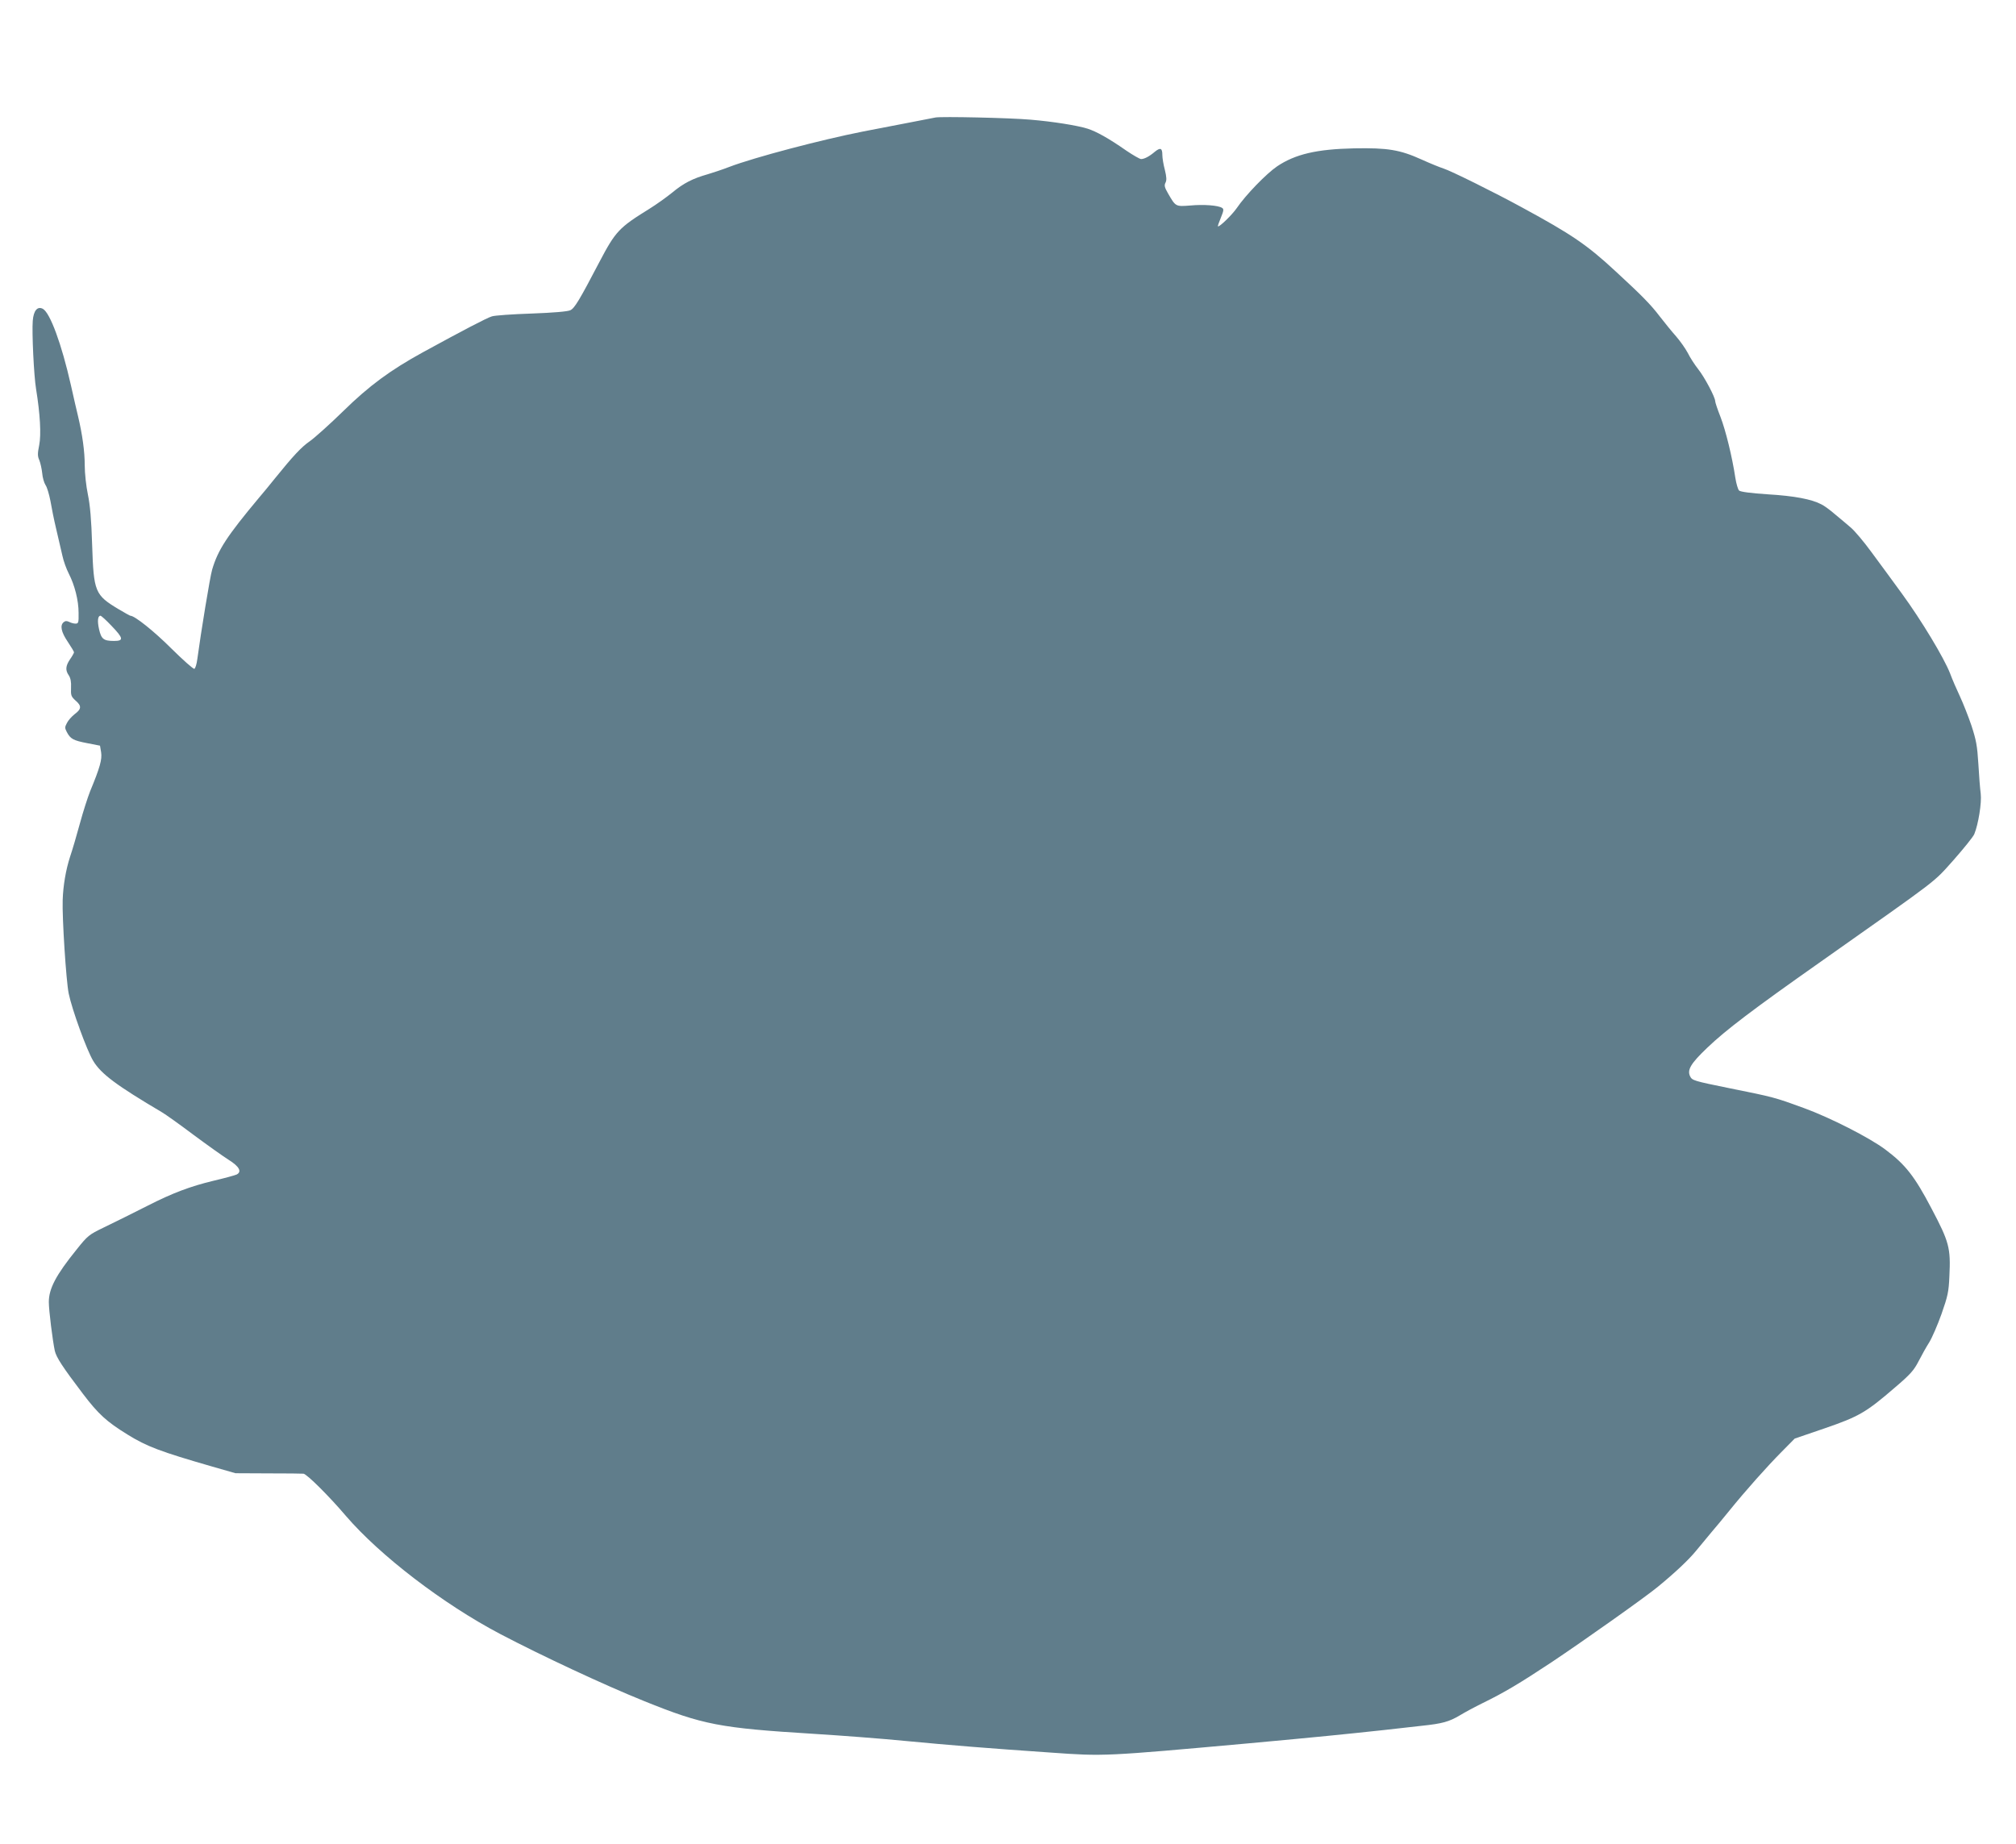 <?xml version="1.0" standalone="no"?>
<!DOCTYPE svg PUBLIC "-//W3C//DTD SVG 20010904//EN"
 "http://www.w3.org/TR/2001/REC-SVG-20010904/DTD/svg10.dtd">
<svg version="1.0" xmlns="http://www.w3.org/2000/svg"
 width="1280pt" height="1171pt" viewBox="0 0 1280 1171"
 preserveAspectRatio="xMidYMid meet">
<g transform="translate(0,1171) scale(0.1,-0.1)"
fill="#607d8b" stroke="none">
<path d="M5940 10964 c-14 -3 -92 -18 -175 -34 -82 -16 -211 -41 -285 -55
-264 -52 -690 -164 -850 -225 -41 -16 -102 -36 -135 -46 -96 -27 -155 -57
-227 -117 -37 -30 -103 -77 -145 -103 -194 -120 -215 -143 -318 -339 -125
-239 -157 -293 -184 -305 -16 -8 -107 -16 -246 -21 -121 -4 -235 -12 -252 -18
-29 -8 -186 -90 -438 -228 -206 -113 -342 -213 -505 -373 -85 -83 -181 -169
-212 -191 -54 -37 -106 -93 -225 -240 -28 -35 -72 -89 -98 -119 -203 -243
-261 -331 -298 -457 -13 -42 -72 -403 -94 -567 -4 -33 -13 -61 -19 -63 -7 -2
-72 56 -146 129 -110 110 -233 208 -260 208 -3 0 -37 19 -74 41 -152 91 -159
110 -169 409 -5 162 -13 252 -27 320 -11 52 -20 135 -20 185 0 89 -15 195 -42
310 -8 33 -29 123 -46 200 -59 261 -132 459 -178 484 -34 18 -59 -11 -64 -76
-6 -73 7 -349 21 -433 26 -160 33 -290 20 -356 -11 -54 -11 -71 1 -97 7 -18
15 -54 18 -82 2 -27 12 -61 21 -75 10 -14 23 -59 31 -100 7 -41 23 -122 37
-180 13 -58 31 -133 39 -168 7 -34 26 -86 41 -115 37 -72 62 -169 62 -249 1
-62 -1 -68 -20 -68 -11 0 -29 5 -40 11 -15 7 -24 7 -35 -2 -24 -20 -16 -62 26
-124 22 -33 40 -63 40 -67 0 -4 -11 -24 -25 -44 -29 -43 -31 -70 -8 -103 11
-17 16 -41 14 -78 -2 -49 1 -56 28 -81 40 -34 39 -54 -4 -86 -19 -15 -42 -40
-50 -57 -14 -26 -14 -32 -1 -57 23 -44 41 -54 129 -71 l82 -16 7 -42 c7 -45
-7 -96 -70 -248 -15 -38 -45 -131 -65 -205 -20 -74 -48 -169 -62 -210 -27 -83
-44 -183 -47 -275 -4 -114 22 -515 38 -593 21 -103 115 -361 156 -429 50 -83
149 -156 438 -327 19 -11 108 -74 197 -141 89 -66 190 -138 225 -160 67 -42
85 -75 51 -93 -10 -5 -76 -23 -148 -40 -146 -35 -260 -78 -415 -157 -141 -71
-169 -85 -282 -140 -93 -45 -101 -51 -172 -140 -131 -162 -176 -248 -176 -333
0 -53 24 -244 38 -310 10 -42 49 -102 178 -272 98 -129 150 -177 283 -259 122
-76 210 -109 536 -203 l150 -43 210 -1 c116 0 216 -1 222 -2 22 -3 162 -142
270 -269 216 -251 616 -558 979 -749 263 -138 663 -325 914 -426 374 -151 478
-171 1078 -208 178 -11 439 -31 580 -45 294 -28 530 -47 925 -74 337 -24 338
-24 1257 59 436 40 594 56 855 84 77 9 185 21 240 27 134 14 175 26 243 66 31
19 98 55 147 79 135 66 231 123 435 258 201 134 595 413 675 479 112 92 198
173 245 231 27 33 71 86 97 117 27 31 77 92 112 135 105 130 241 282 331 373
l85 86 190 65 c218 75 263 101 446 259 100 85 121 110 151 168 19 37 49 91 67
119 18 29 53 110 78 180 40 114 46 142 50 239 9 181 -1 218 -114 432 -107 204
-165 278 -292 373 -101 76 -353 204 -518 264 -186 68 -190 69 -473 126 -226
46 -236 49 -249 75 -20 41 3 81 109 182 117 112 288 242 720 546 771 544 710
497 843 645 65 74 125 148 132 165 26 63 48 200 41 257 -4 30 -11 116 -15 190
-7 115 -14 151 -44 243 -20 59 -53 142 -73 185 -20 42 -49 109 -63 147 -39 99
-181 335 -305 505 -58 80 -145 198 -193 263 -48 66 -107 136 -132 157 -25 22
-71 60 -101 85 -30 26 -68 54 -85 62 -62 33 -172 54 -340 64 -108 7 -175 16
-183 24 -7 6 -18 43 -24 81 -20 133 -61 300 -94 386 -19 48 -34 93 -34 101 0
25 -68 153 -108 203 -22 28 -52 74 -66 103 -15 28 -48 75 -74 105 -26 29 -73
87 -104 127 -56 74 -114 133 -279 285 -183 170 -281 236 -594 406 -179 98
-455 234 -500 248 -22 7 -84 32 -139 57 -137 62 -215 75 -428 71 -238 -5 -374
-37 -489 -114 -68 -46 -200 -182 -257 -266 -30 -43 -111 -122 -119 -115 -2 2
7 27 19 56 18 44 19 54 7 61 -24 16 -117 23 -202 15 -93 -7 -92 -8 -141 77
-22 38 -25 51 -16 68 8 16 7 35 -4 81 -9 33 -16 76 -16 94 0 45 -12 50 -47 22
-35 -30 -67 -47 -88 -47 -8 0 -50 24 -93 53 -113 79 -191 122 -247 140 -68 21
-219 45 -361 57 -135 12 -566 21 -604 14z m-5232 -3228 c76 -79 79 -96 16 -96
-66 0 -81 12 -95 74 -12 53 -8 86 9 86 5 0 37 -29 70 -64z"/>
</g>
</svg>
